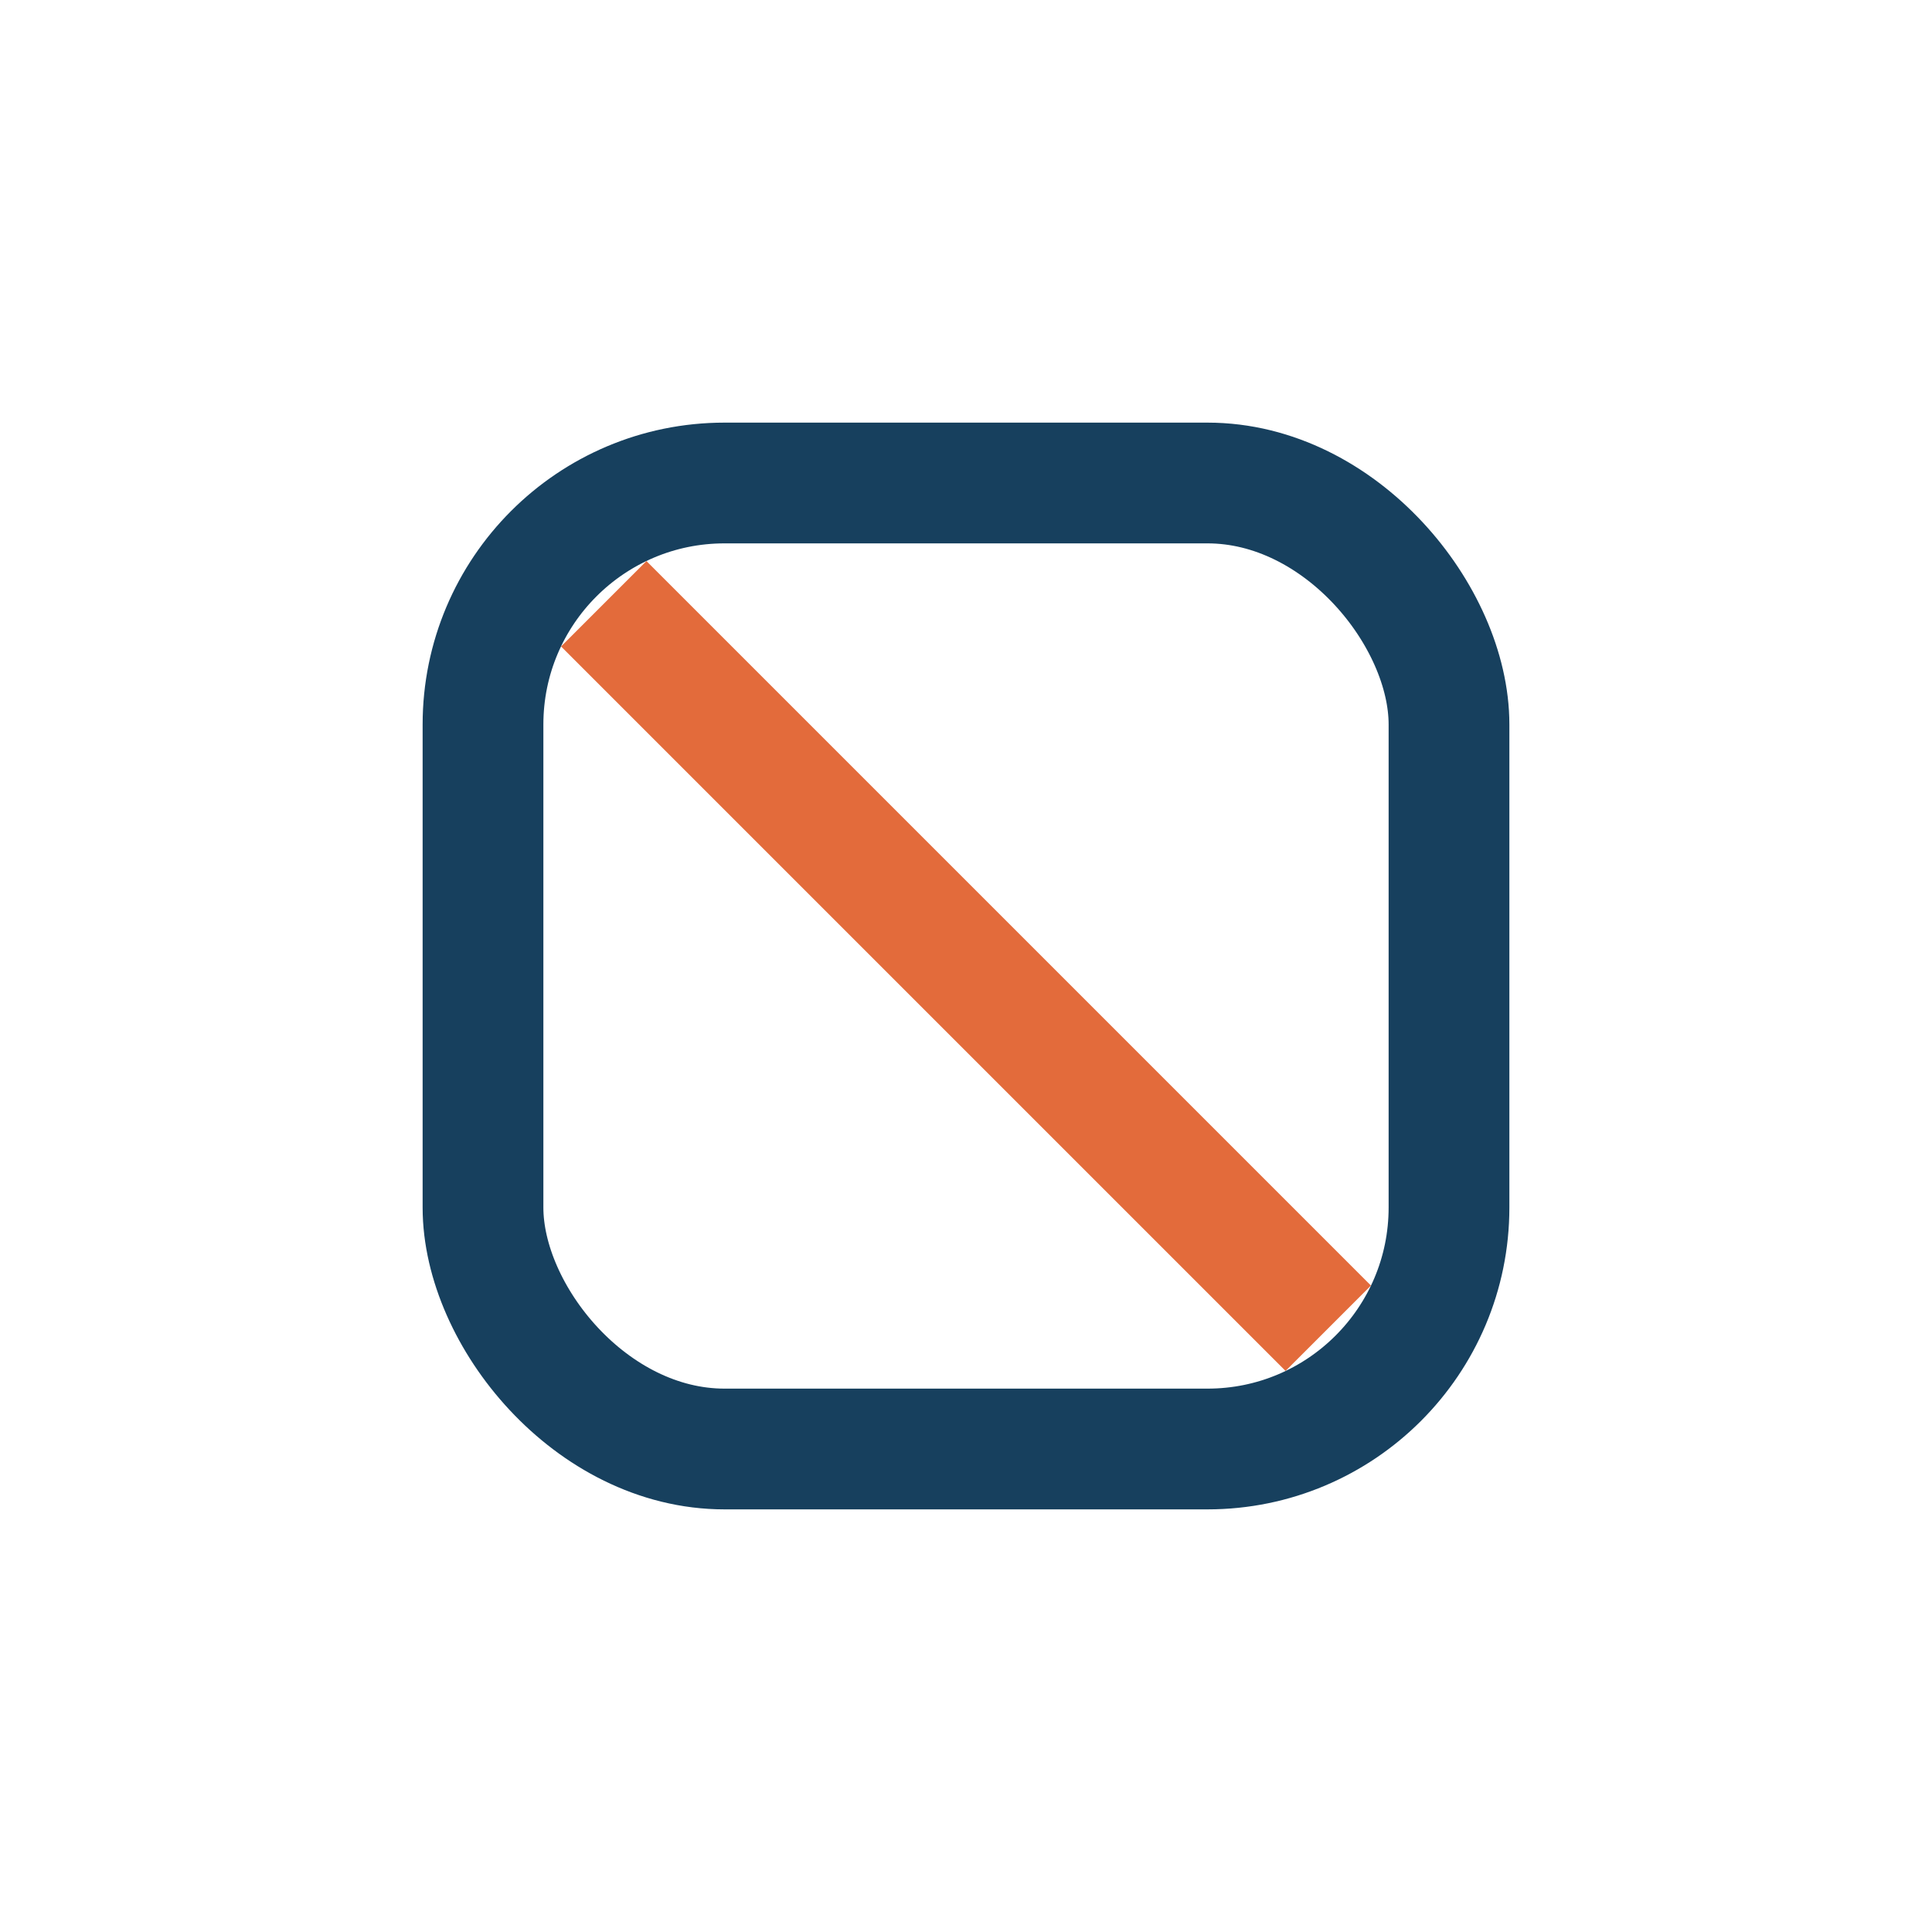 <?xml version="1.0" encoding="UTF-8"?>
<svg xmlns="http://www.w3.org/2000/svg" width="32" height="32" viewBox="0 0 32 32"><rect x="8" y="8" width="16" height="16" rx="4" fill="none" stroke="#17405E" stroke-width="2"/><path d="M10 10l12 12" stroke="#E36B3B" stroke-width="2"/></svg>